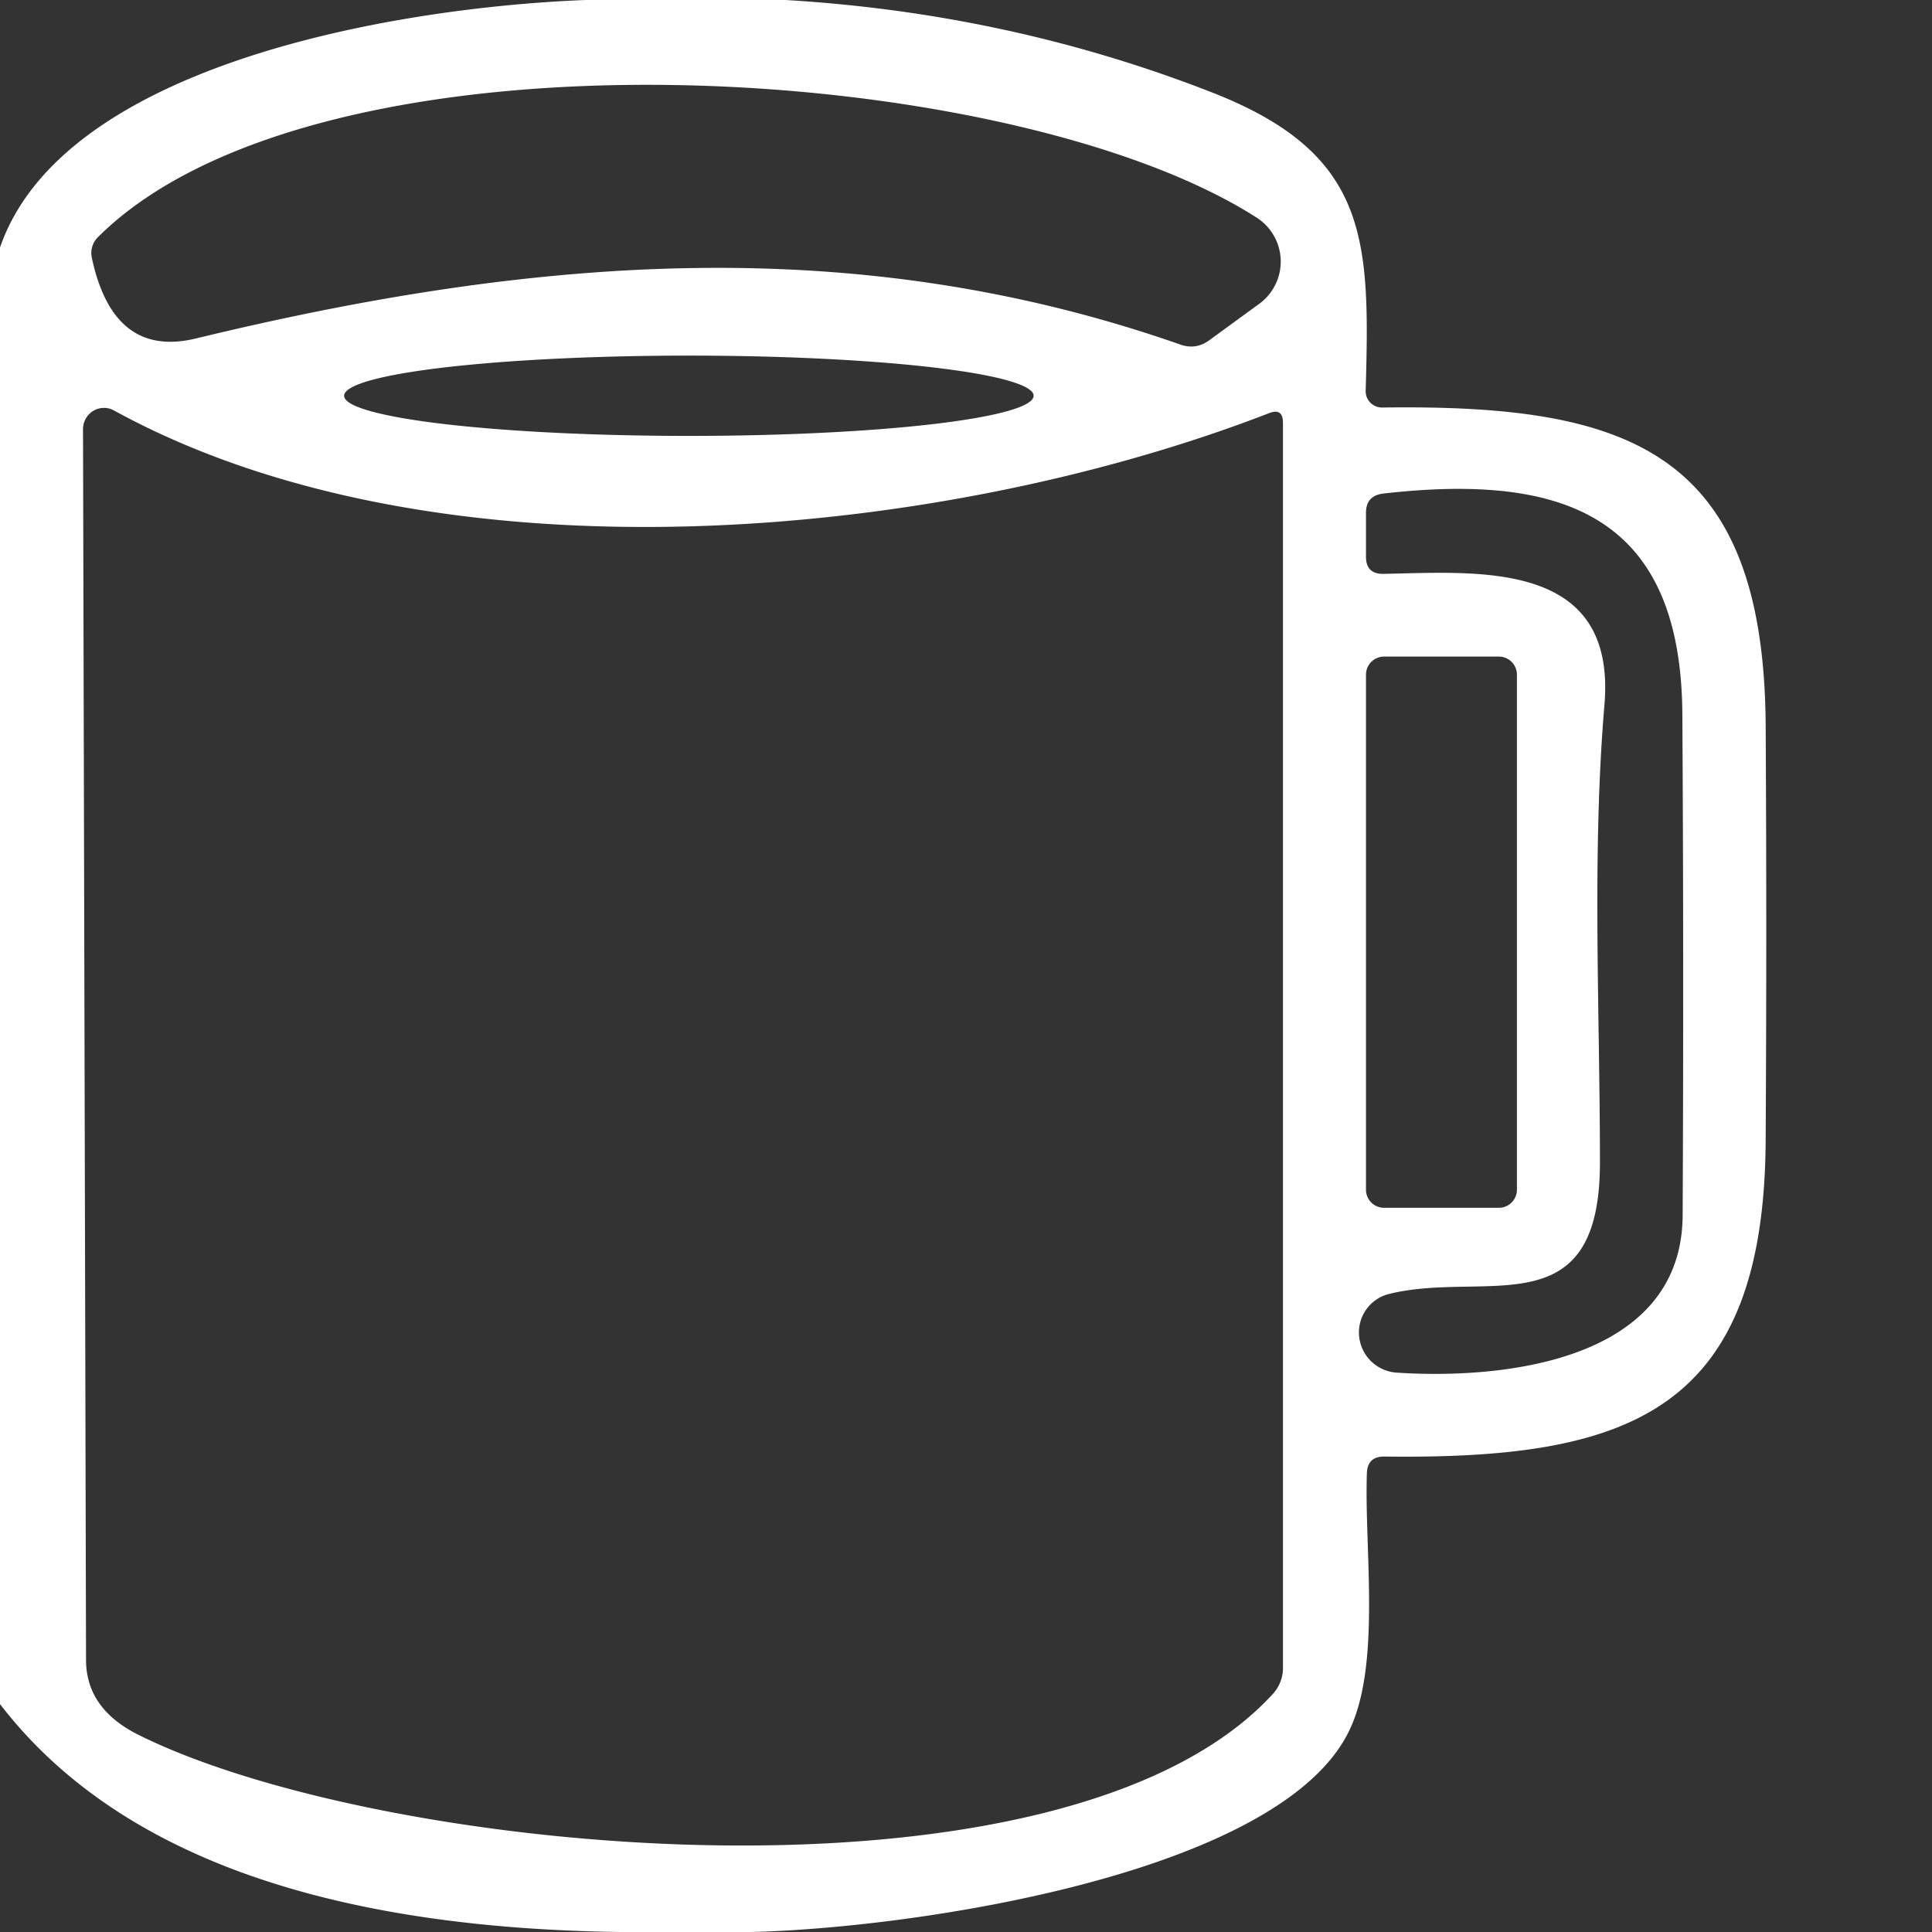 <?xml version="1.0" encoding="UTF-8" standalone="no"?> <svg xmlns="http://www.w3.org/2000/svg" version="1.1" viewBox="0.00 0.00 64.00 64.00"><rect x="0.00" y="0.00" width="64.00" height="64.00" fill="#333333" stroke="none"/><path fill="#ffffff" d=" M 19.40 0.00 L 26.02 0.00 Q 33.45 0.44 40.17 3.07 C 45.37 5.11 45.38 7.95 45.24 12.94 A 0.54 0.54 0.0 0 0 45.79 13.50 C 53.90 13.39 58.43 14.89 58.49 24.02 Q 58.53 30.88 58.49 37.75 C 58.45 46.81 53.91 48.35 45.85 48.25 Q 45.30 48.25 45.28 48.80 C 45.19 51.35 45.77 55.22 44.66 57.40 C 42.30 62.08 30.32 63.87 24.89 64.00 L 20.55 64.00 Q 5.65 63.80 0.00 56.45 L 0.00 8.20 C 2.10 2.10 13.19 0.24 19.40 0.00 Z M 6.50 11.21 C 18.13 8.39 28.59 7.74 39.09 11.41 Q 39.61 11.60 40.06 11.27 L 41.72 10.06 A 1.73 1.73 0.0 0 0 41.63 7.21 C 33.39 1.93 10.57 0.55 3.24 7.86 A 0.74 0.74 0.0 0 0 3.04 8.53 Q 3.75 11.88 6.50 11.21 Z M 34.24 13.11 A 11.42 1.33 0.0 0 0 22.82 11.78 A 11.42 1.33 0.0 0 0 11.40 13.11 A 11.42 1.33 0.0 0 0 22.82 14.44 A 11.42 1.33 0.0 0 0 34.24 13.11 Z M 42.03 13.69 C 31.13 17.91 14.53 19.49 3.78 13.60 A 0.70 0.69 -75.6 0 0 2.75 14.21 L 2.85 55.00 Q 2.86 56.61 4.59 57.47 C 12.68 61.50 35.24 63.65 42.16 56.12 A 1.30 1.25 -24.5 0 0 42.50 55.26 L 42.50 14.01 Q 42.50 13.50 42.03 13.69 Z M 45.83 19.01 C 48.97 18.95 53.55 18.53 53.15 23.34 C 52.73 28.30 53.00 33.51 53.00 38.51 C 53.00 44.01 49.22 42.08 46.03 42.86 A 1.33 1.32 40.0 0 0 46.26 45.47 C 49.92 45.71 55.72 45.04 55.74 40.25 Q 55.78 31.94 55.73 23.64 C 55.68 17.07 51.78 15.67 45.82 16.35 Q 45.25 16.42 45.25 16.99 L 45.25 18.44 Q 45.25 19.02 45.83 19.01 Z M 50.25 22.35 A 0.60 0.60 0.0 0 0 49.65 21.75 L 45.85 21.75 A 0.60 0.60 0.0 0 0 45.25 22.35 L 45.25 39.41 A 0.60 0.60 0.0 0 0 45.85 40.01 L 49.65 40.01 A 0.60 0.60 0.0 0 0 50.25 39.41 L 50.25 22.35 Z"></path></svg> 
